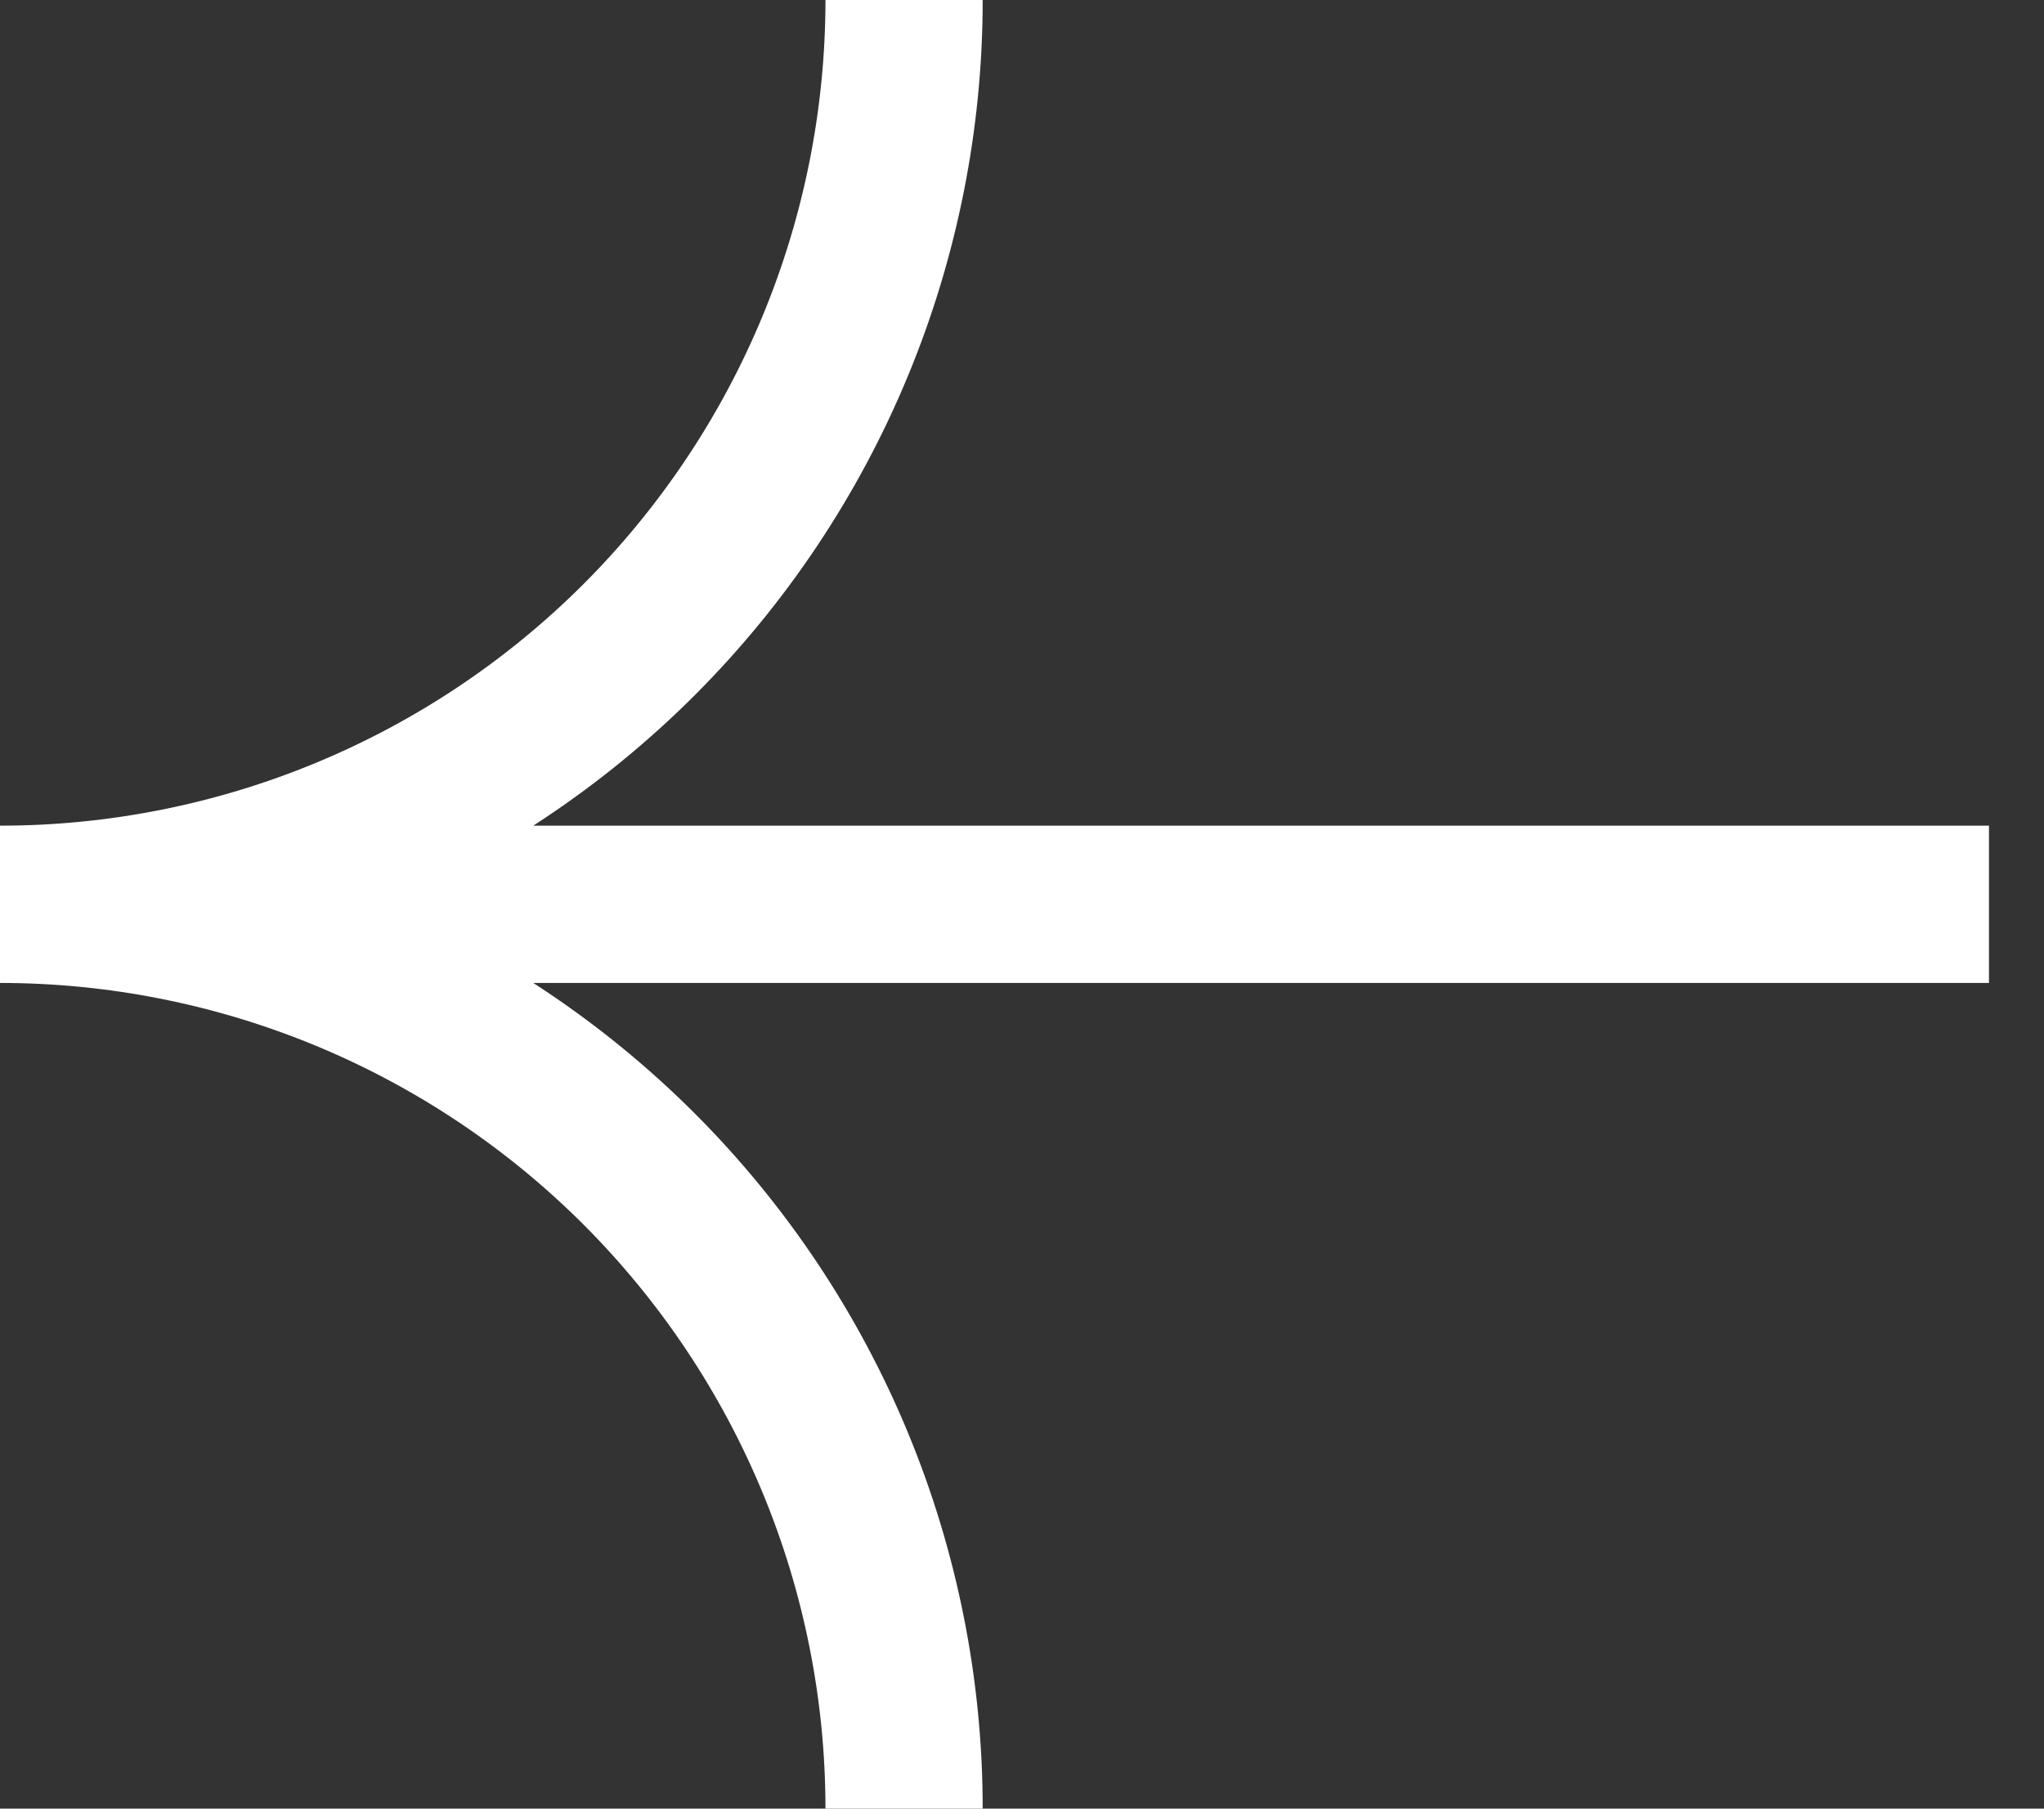 <svg width="26" height="23" viewBox="0 0 26 23" fill="none" xmlns="http://www.w3.org/2000/svg">
<rect x="0" y="0" width="26" height="23" fill="#333333" stroke="none"/>
<path d="M11.5 23C11.5 21.49 11.202 19.994 10.624 18.599C10.046 17.204 9.199 15.936 8.132 14.868C7.064 13.8 5.796 12.953 4.401 12.375C3.005 11.797 1.51 11.5 -0 11.5C1.51 11.5 3.005 11.203 4.401 10.625C5.796 10.047 7.064 9.2 8.132 8.132C9.199 7.064 10.046 5.796 10.624 4.401C11.202 3.006 11.5 1.51 11.5 1.05854e-06M25.3 11.5L3.833 11.5" stroke="white" stroke-width="2"/>
</svg>
